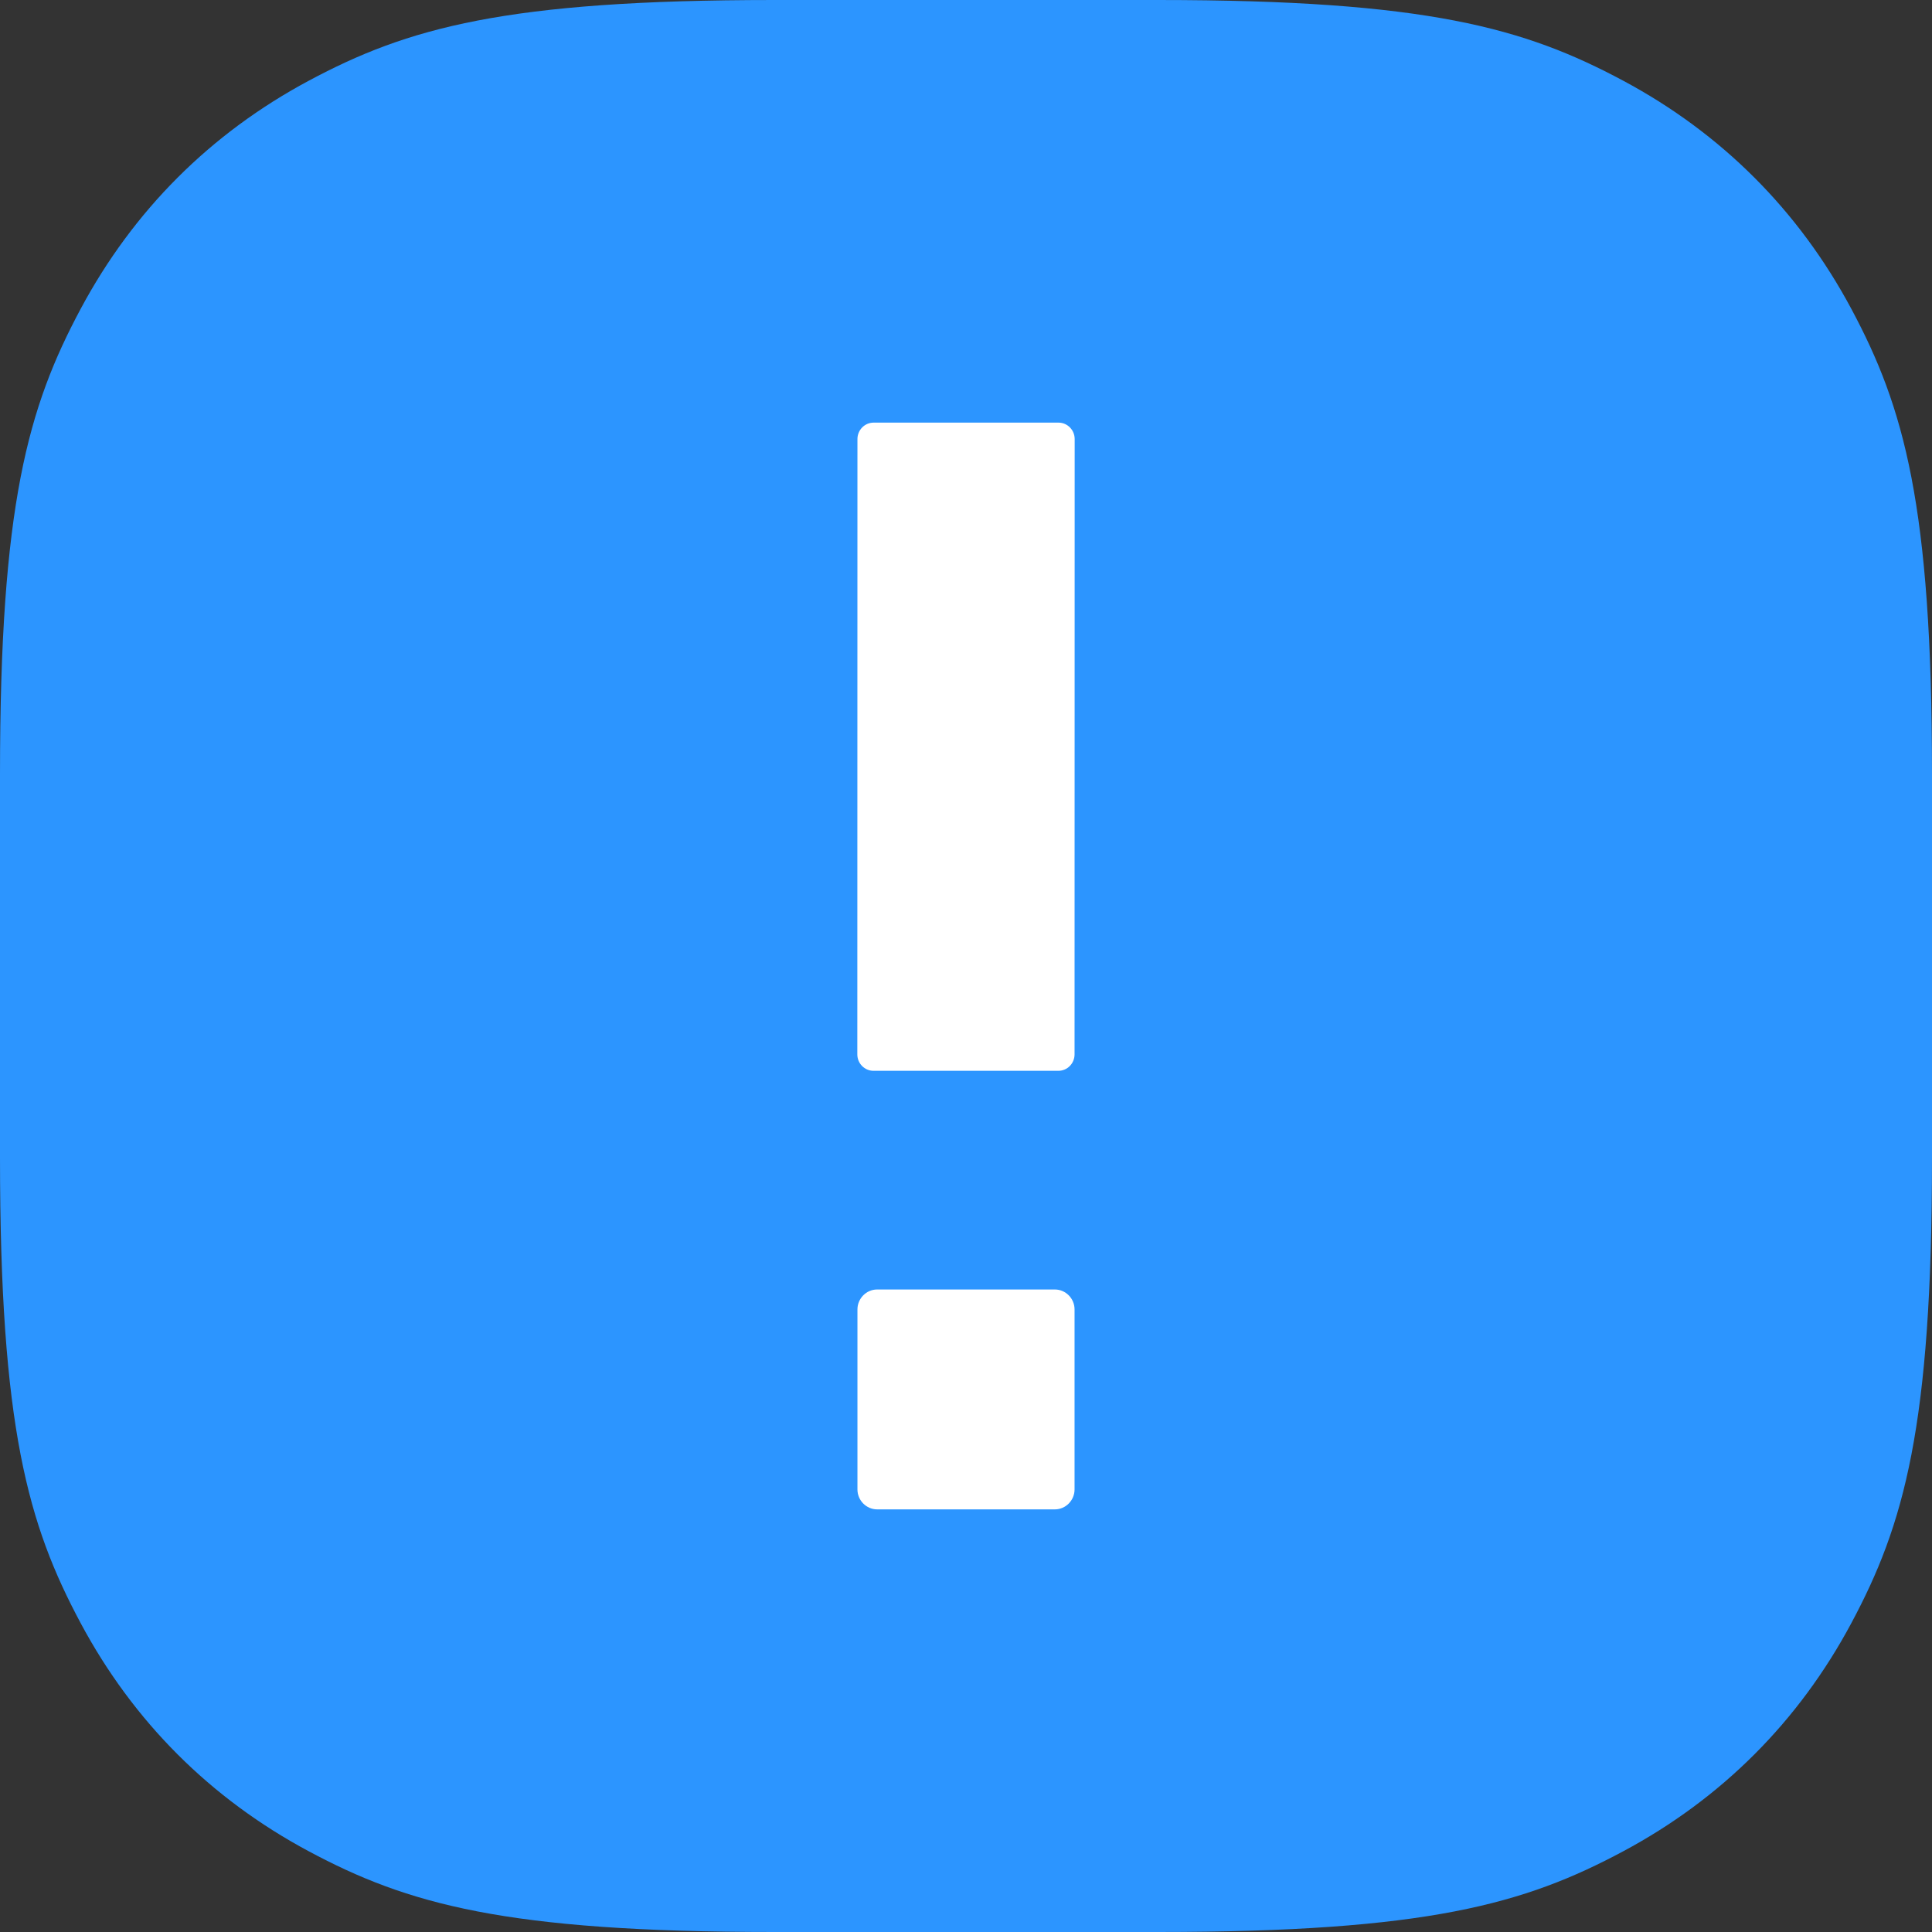 <?xml version="1.0" encoding="UTF-8"?>
<svg width="16px" height="16px" viewBox="0 0 16 16" version="1.1" xmlns="http://www.w3.org/2000/svg" xmlns:xlink="http://www.w3.org/1999/xlink">
    <rect x="0" y="0" width="16" height="16" fill="#333333" stroke="none"/>
    <!-- Generator: Sketch 55.2 (78181) - https://sketchapp.com -->
    <title>Group 17</title>
    <desc>Created with Sketch.</desc>
    <g id="Symbols" stroke="none" stroke-width="1" fill="none" fill-rule="evenodd">
        <g id="Message-Title/Note" transform="translate(-24, -8)">
            <g id="Group-17" transform="translate(24, 8)">
                <path d="M6.41,-2.58960077e-16 L9.59,2.58960077e-16 C11.819,-1.50463262e-16 12.627,0.232 13.442,0.668 C14.257,1.104 14.896,1.743 15.332,2.558 C15.768,3.373 16,4.181 16,6.41 L16,9.59 C16,11.819 15.768,12.627 15.332,13.442 C14.896,14.257 14.257,14.896 13.442,15.332 C12.627,15.768 11.819,16 9.59,16 L6.41,16 C4.181,16 3.373,15.768 2.558,15.332 C1.743,14.896 1.104,14.257 0.668,13.442 C0.232,12.627 1.00308841e-16,11.819 -1.72640051e-16,9.59 L1.72640051e-16,6.41 C-1.00308841e-16,4.181 0.232,3.373 0.668,2.558 C1.104,1.743 1.743,1.104 2.558,0.668 C3.373,0.232 4.181,1.50463262e-16 6.41,-2.58960077e-16 Z" id="Rectangle" fill="#2C95FF"></path>
                <path d="M8.899,12.335 C8.899,12.425 8.826,12.5 8.736,12.5 L7.264,12.5 C7.175,12.5 7.101,12.426 7.101,12.335 L7.101,10.844 C7.101,10.754 7.174,10.679 7.264,10.679 L8.736,10.679 C8.825,10.679 8.899,10.753 8.899,10.844 L8.899,12.335 Z M8.899,8.732 C8.899,8.807 8.839,8.868 8.765,8.868 L7.234,8.868 C7.16,8.868 7.1,8.807 7.1,8.732 L7.101,3.636 C7.101,3.561 7.161,3.5 7.235,3.5 L8.766,3.5 C8.84,3.5 8.9,3.561 8.9,3.636 L8.899,8.732 Z" id="Combined-Shape" fill="#FFFFFF"></path>
            </g>
        </g>
    </g>
</svg>